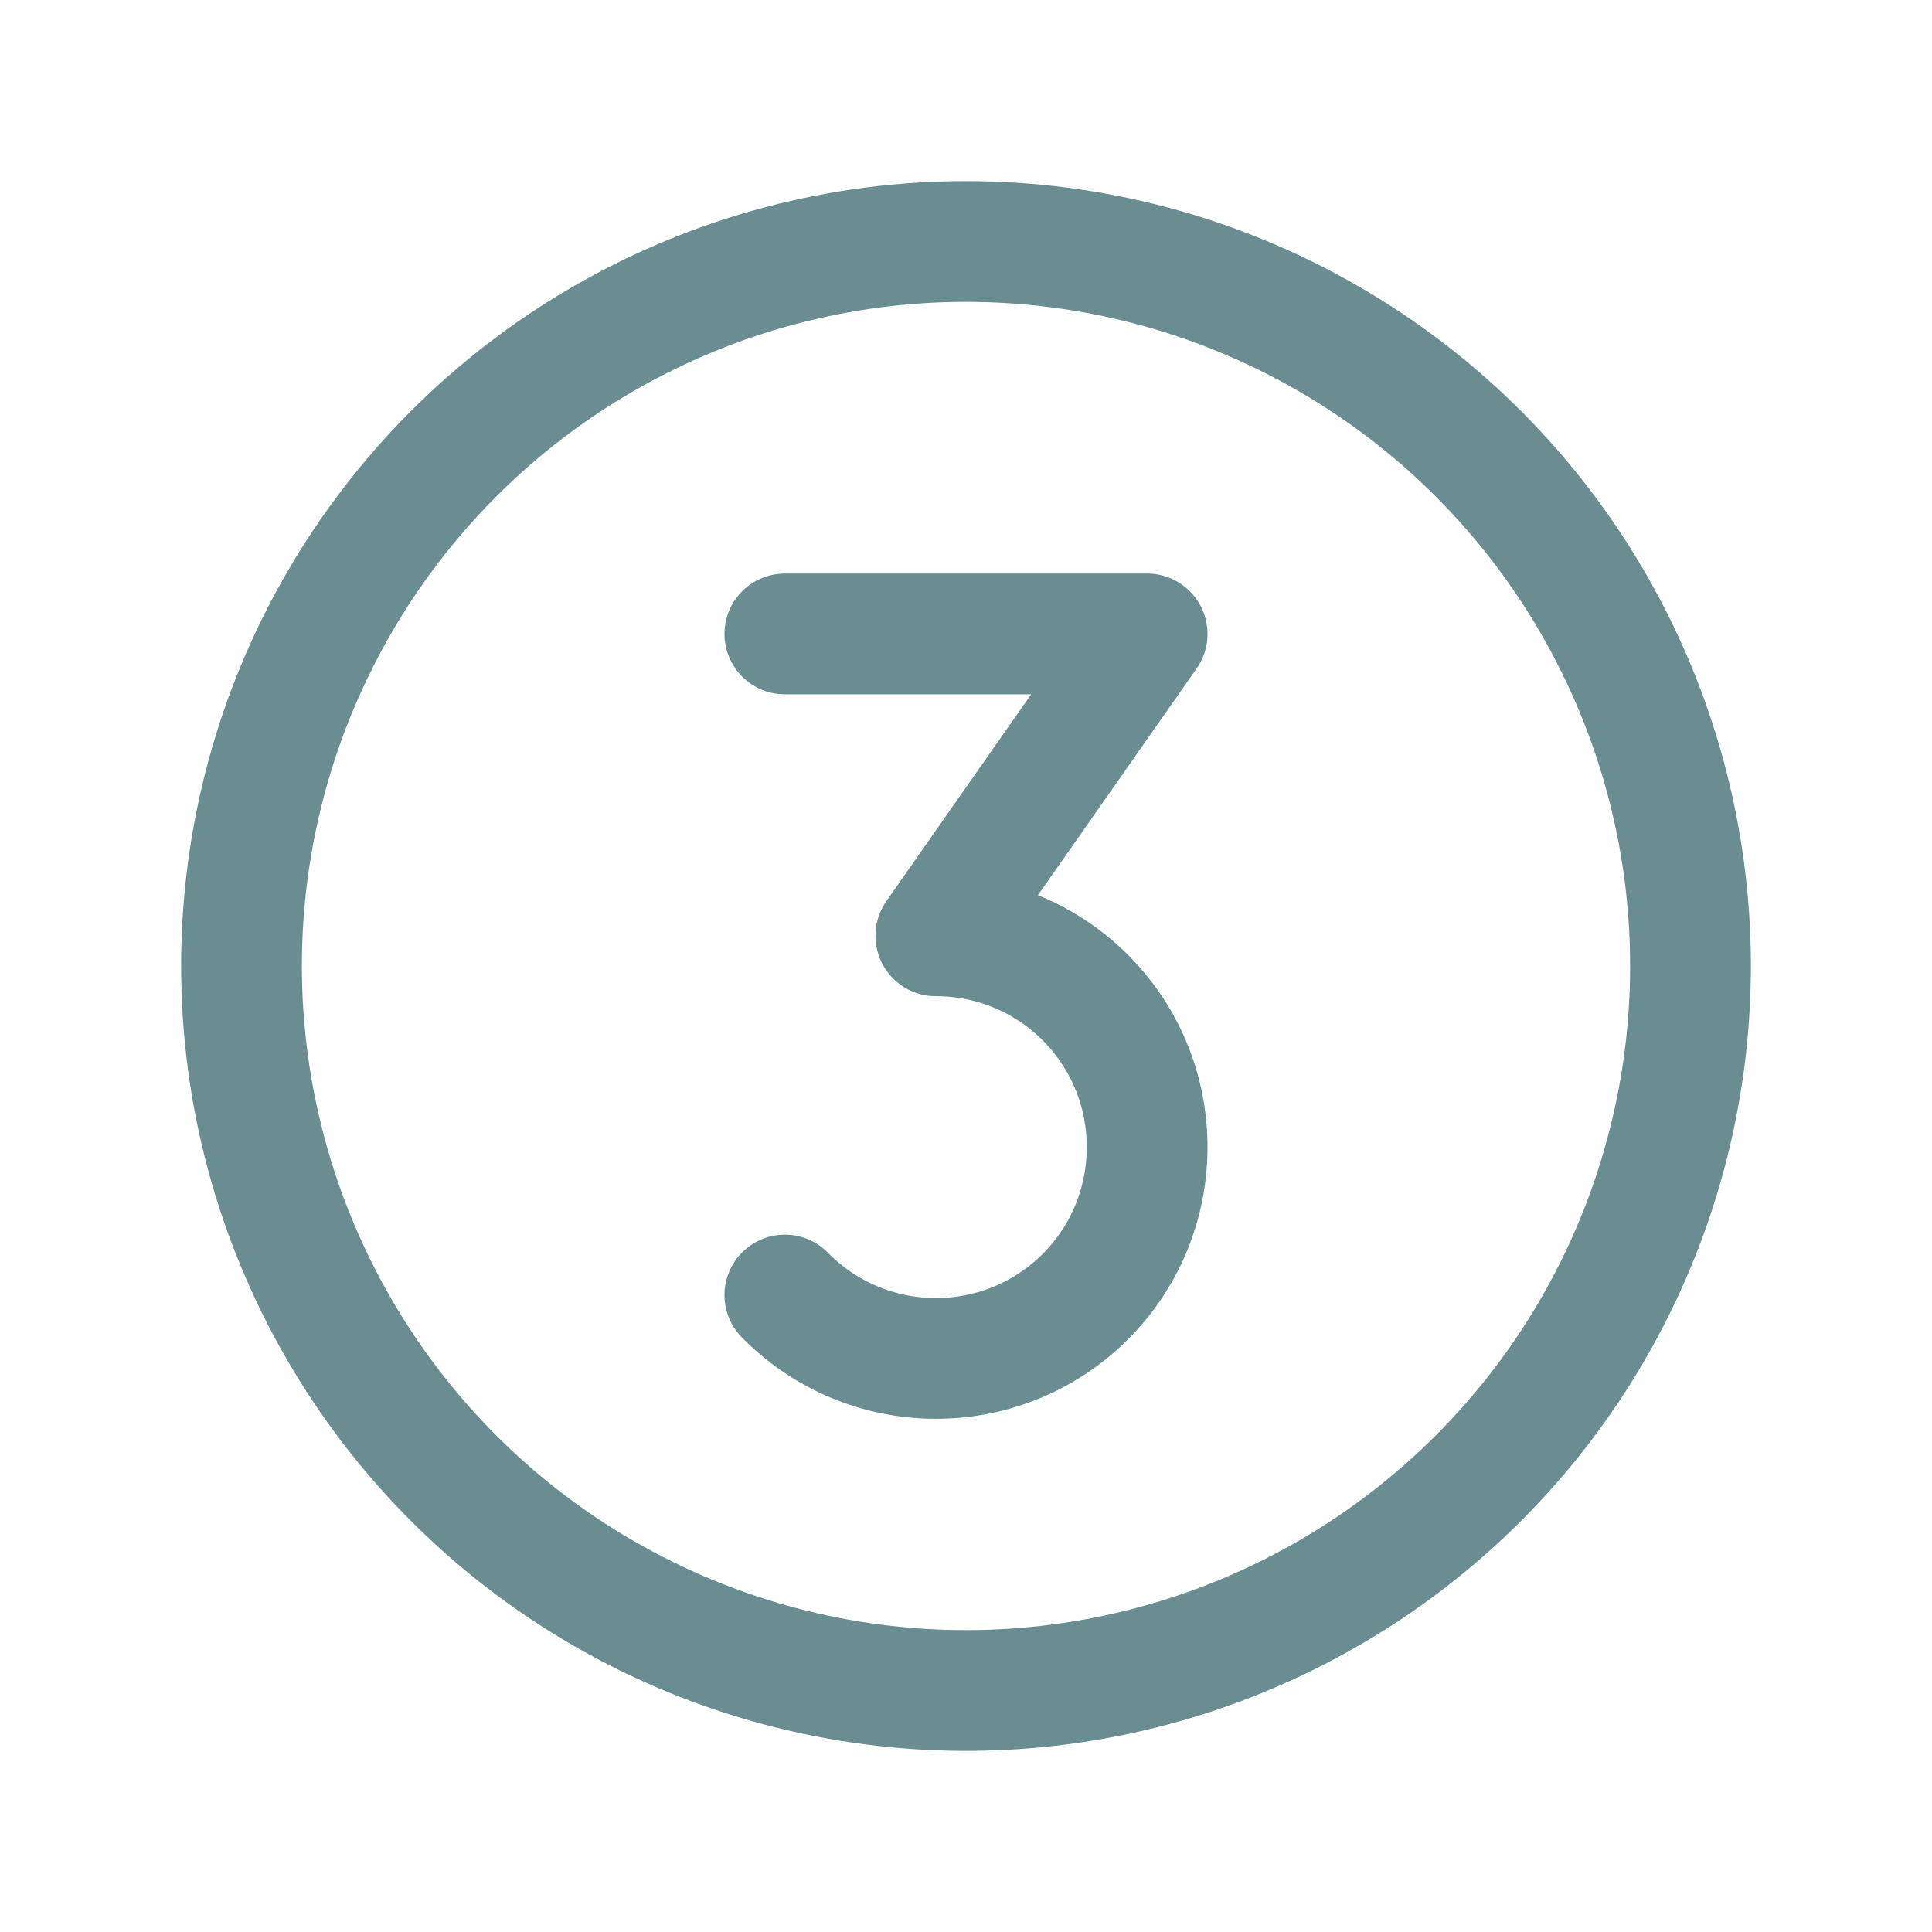 <?xml version="1.0" encoding="UTF-8"?>
<svg id="Layer_1" xmlns="http://www.w3.org/2000/svg" version="1.1" viewBox="0 0 256 256">
  <!-- Generator: Adobe Illustrator 29.0.1, SVG Export Plug-In . SVG Version: 2.1.0 Build 192)  -->
  <defs>
    <style>
      .st0 {
        stroke: #698d91;
        stroke-linecap: round;
        stroke-linejoin: round;
        stroke-width: 16px;
      }

      .st0, .st1 {
        fill: none;
      }
    </style>
  </defs>
  <rect class="st1" width="256" height="256"/>
  <circle class="st0" cx="128" cy="128" r="96"/>
  <path class="st0" d="M104,84h48l-28,40c15.5,0,28,12.5,28,28,0,15.5-12.5,28-28,28-7.5,0-14.7-3-20-8.4"/>
</svg>